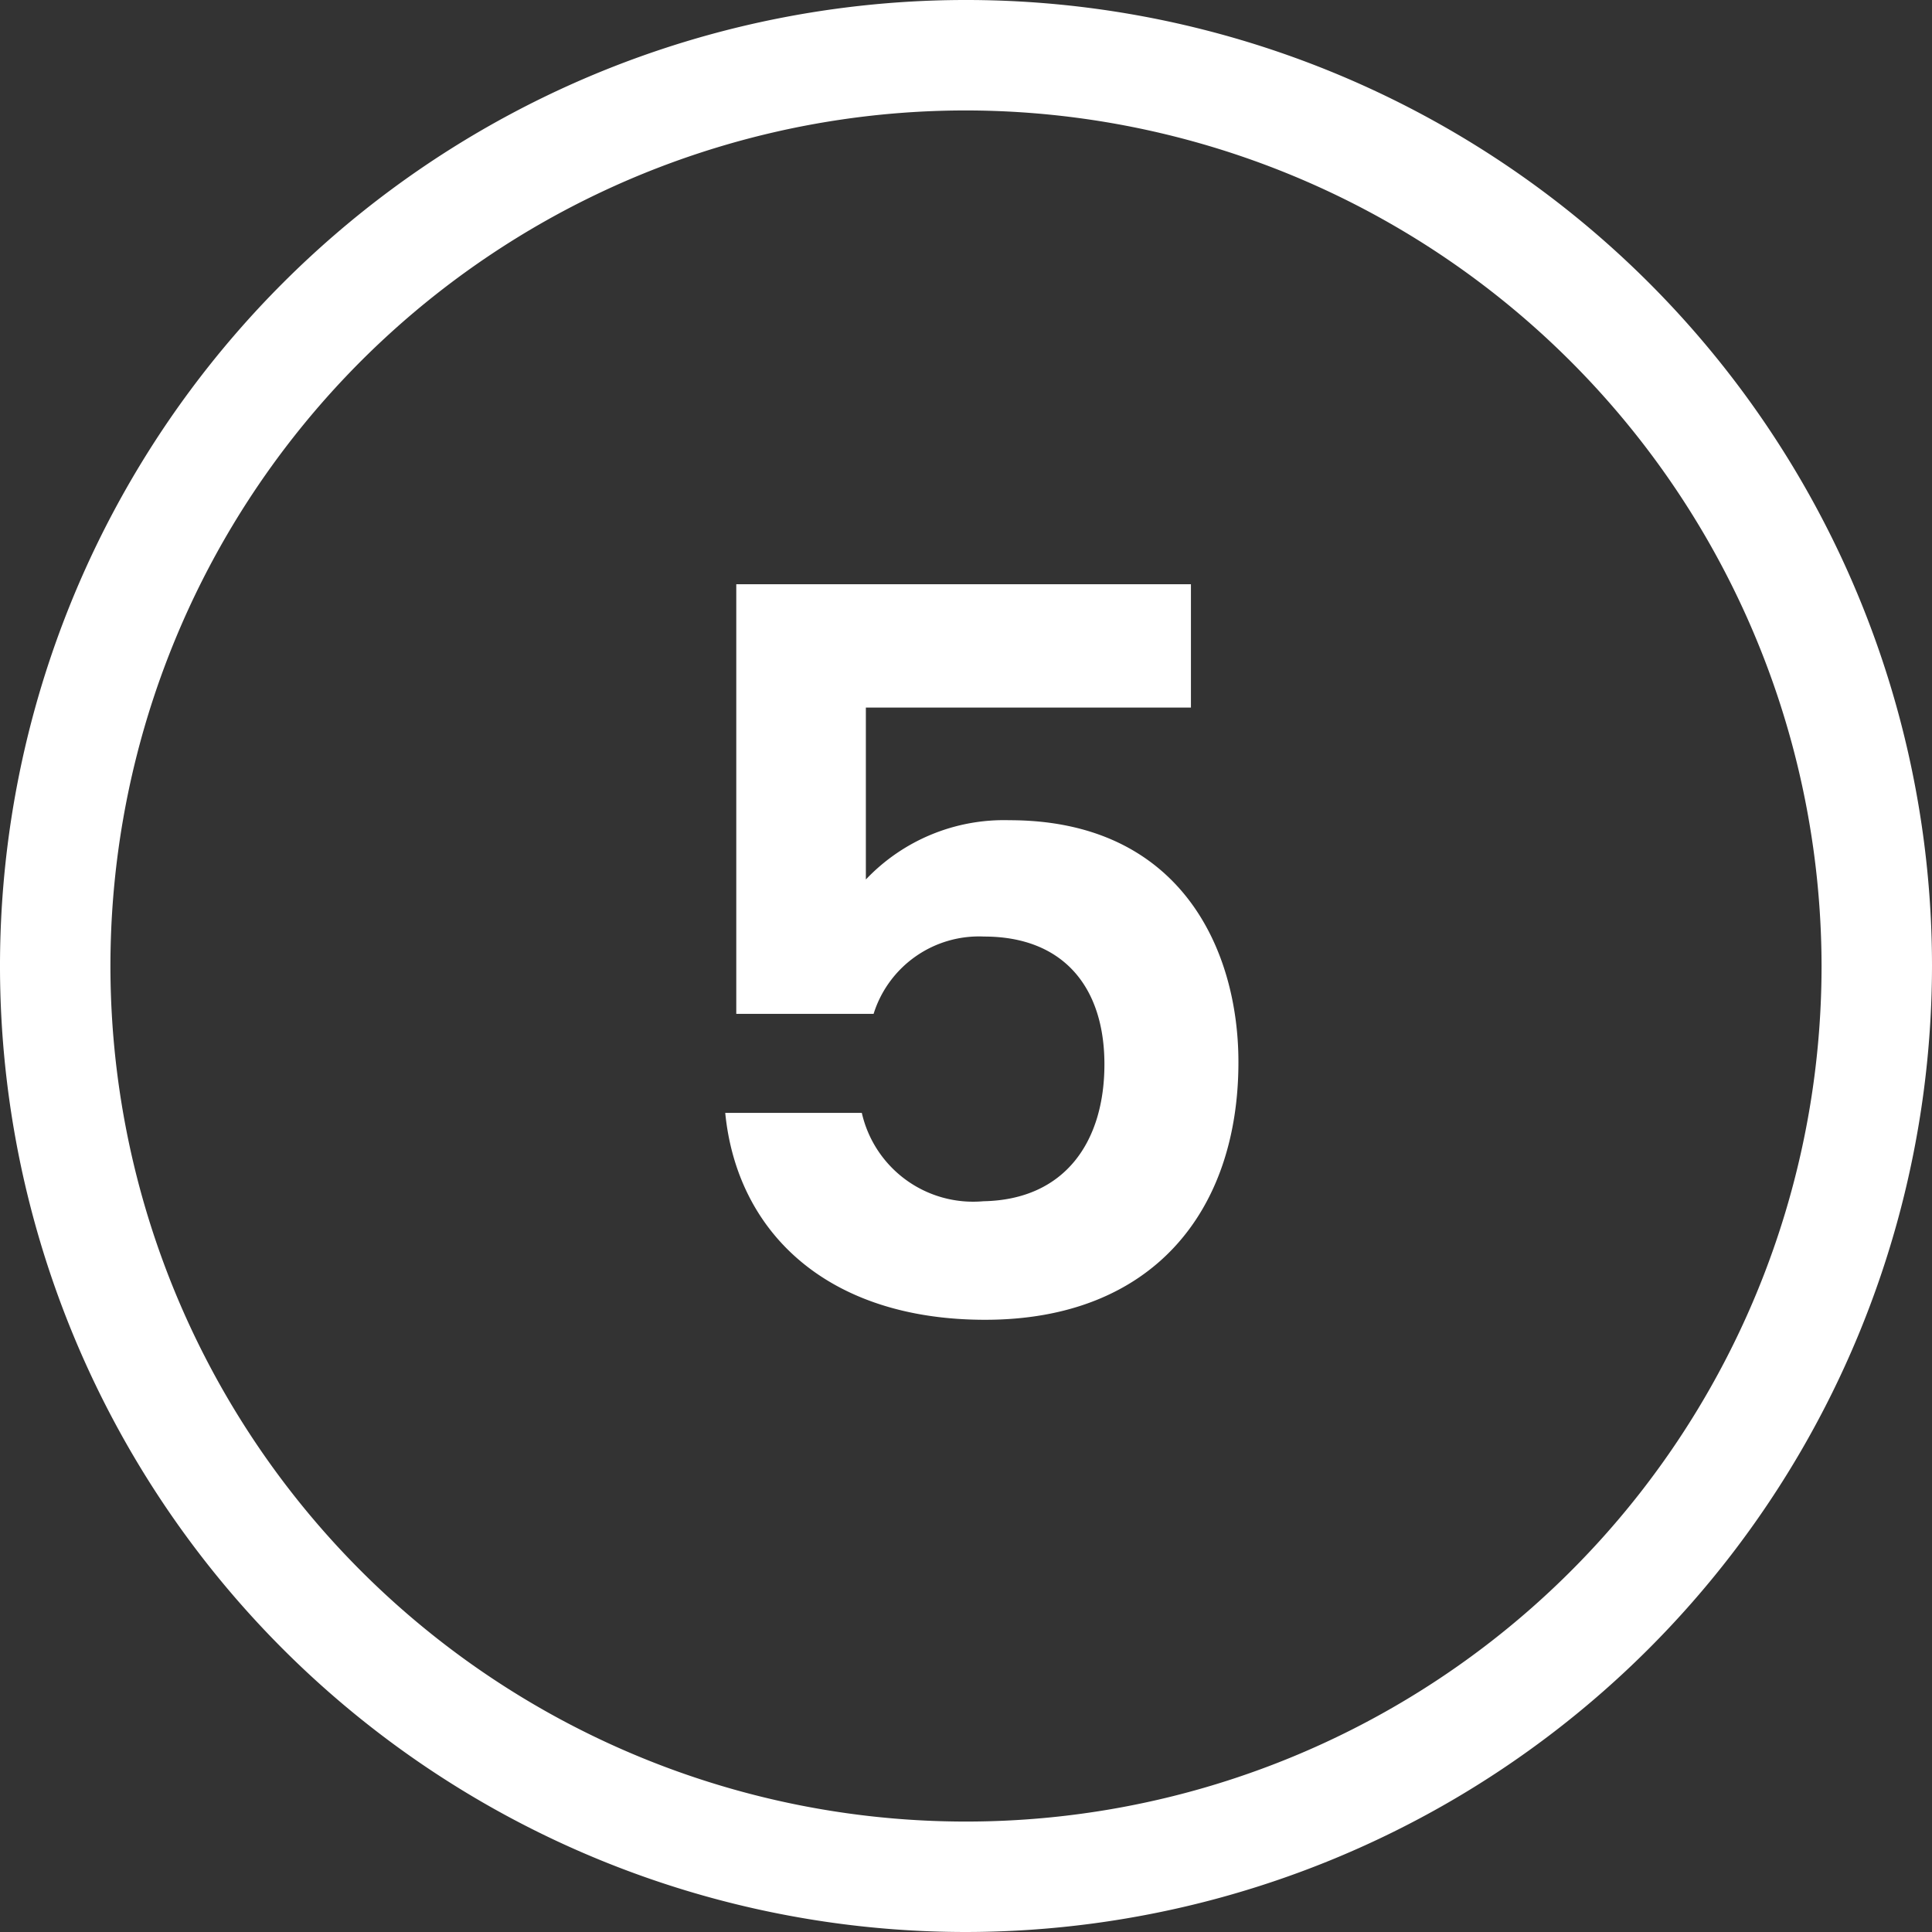 <svg xmlns="http://www.w3.org/2000/svg" viewBox="0 0 52.48 52.48"><rect x="0" y="0" width="52.48" height="52.48" fill="#333333" stroke="none"/><defs><style>.cls-1{fill:#fff;}</style></defs><g id="Layer_2" data-name="Layer 2"><g id="Layer_1-2" data-name="Layer 1"><path class="cls-1" d="M26.24,52.48A26.24,26.24,0,1,1,52.48,26.24,26.27,26.27,0,0,1,26.24,52.48ZM26.24,3A23.24,23.24,0,1,0,49.48,26.24,23.27,23.27,0,0,0,26.24,3Z"/><path class="cls-1" d="M32.35,15.87v3.35H23.52v4.67a5.17,5.17,0,0,1,3.9-1.61c4.63,0,6.22,3.49,6.22,6.57,0,4.07-2.35,7-6.88,7-4.28,0-6.74-2.37-7.06-5.62h3.71a3.1,3.1,0,0,0,3.3,2.4C28.94,32.59,30,31,30,28.91s-1.11-3.47-3.27-3.47a3,3,0,0,0-3,2.1H20V15.87Z"/></g></g></svg>